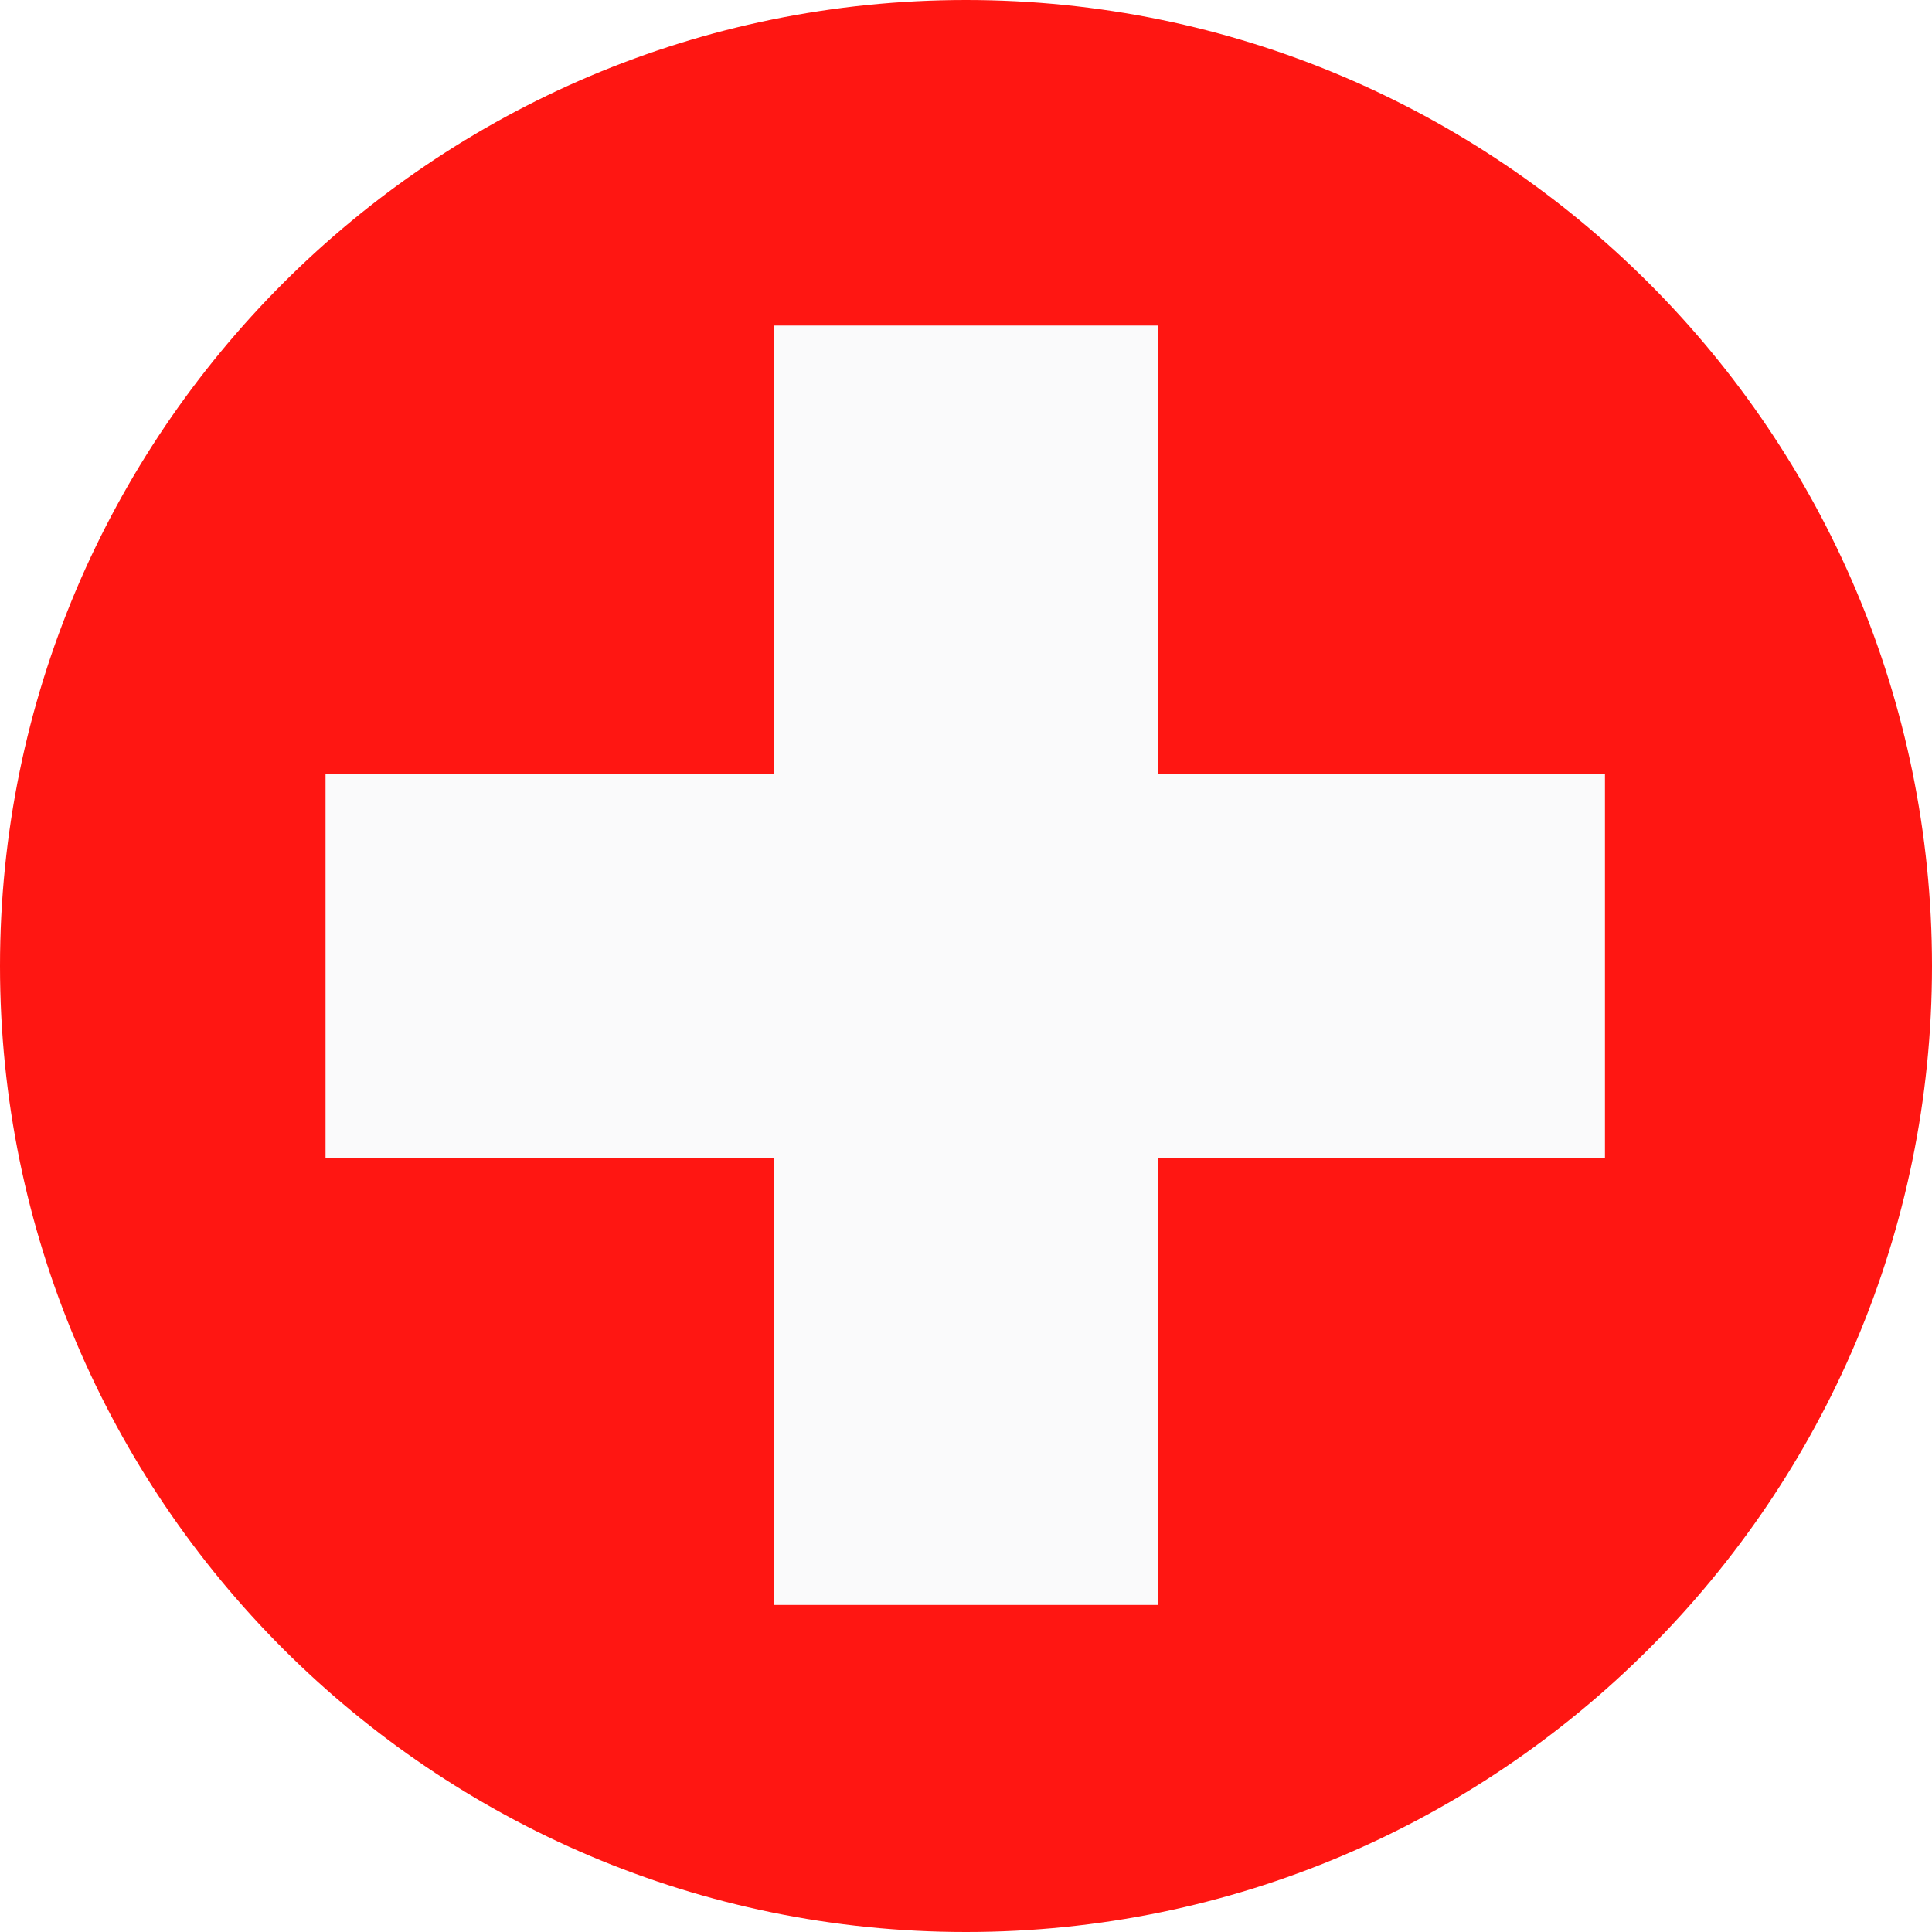 <?xml version="1.0" encoding="utf-8"?>
<!-- Generator: Adobe Illustrator 23.0.4, SVG Export Plug-In . SVG Version: 6.00 Build 0)  -->
<svg version="1.1" id="Calque_1" xmlns="http://www.w3.org/2000/svg" xmlns:xlink="http://www.w3.org/1999/xlink" x="0px" y="0px"
	 viewBox="0 0 127.6 127.6" style="enable-background:new 0 0 127.6 127.6;" xml:space="preserve">
<style type="text/css">
	.st0{clip-path:url(#SVGID_2_);}
	.st1{fill:#FF1612;}
	.st2{fill:#FAFAFB;}
</style>
<g>
	<defs>
		<path id="SVGID_1_" d="M127.6,63.8c0,35.2-28.6,63.8-63.8,63.8C28.6,127.6,0,99,0,63.8C0,28.6,28.6,0,63.8,0
			C99,0,127.6,28.6,127.6,63.8z"/>
	</defs>
	<clipPath id="SVGID_2_">
		<use xlink:href="#SVGID_1_"  style="overflow:visible;"/>
	</clipPath>
	<g class="st0">
		<polygon class="st1" points="0,0 127.6,0 127.6,127.6 0,127.6 0,0 		"/>
		<polygon class="st2" points="51.1,21.5 76.5,21.5 76.5,51.1 106,51.1 106,76.5 76.5,76.5 76.5,106 51.1,106 51.1,76.5 21.5,76.5 
			21.5,51.1 51.1,51.1 51.1,21.5 		"/>
	</g>
</g>
</svg>
